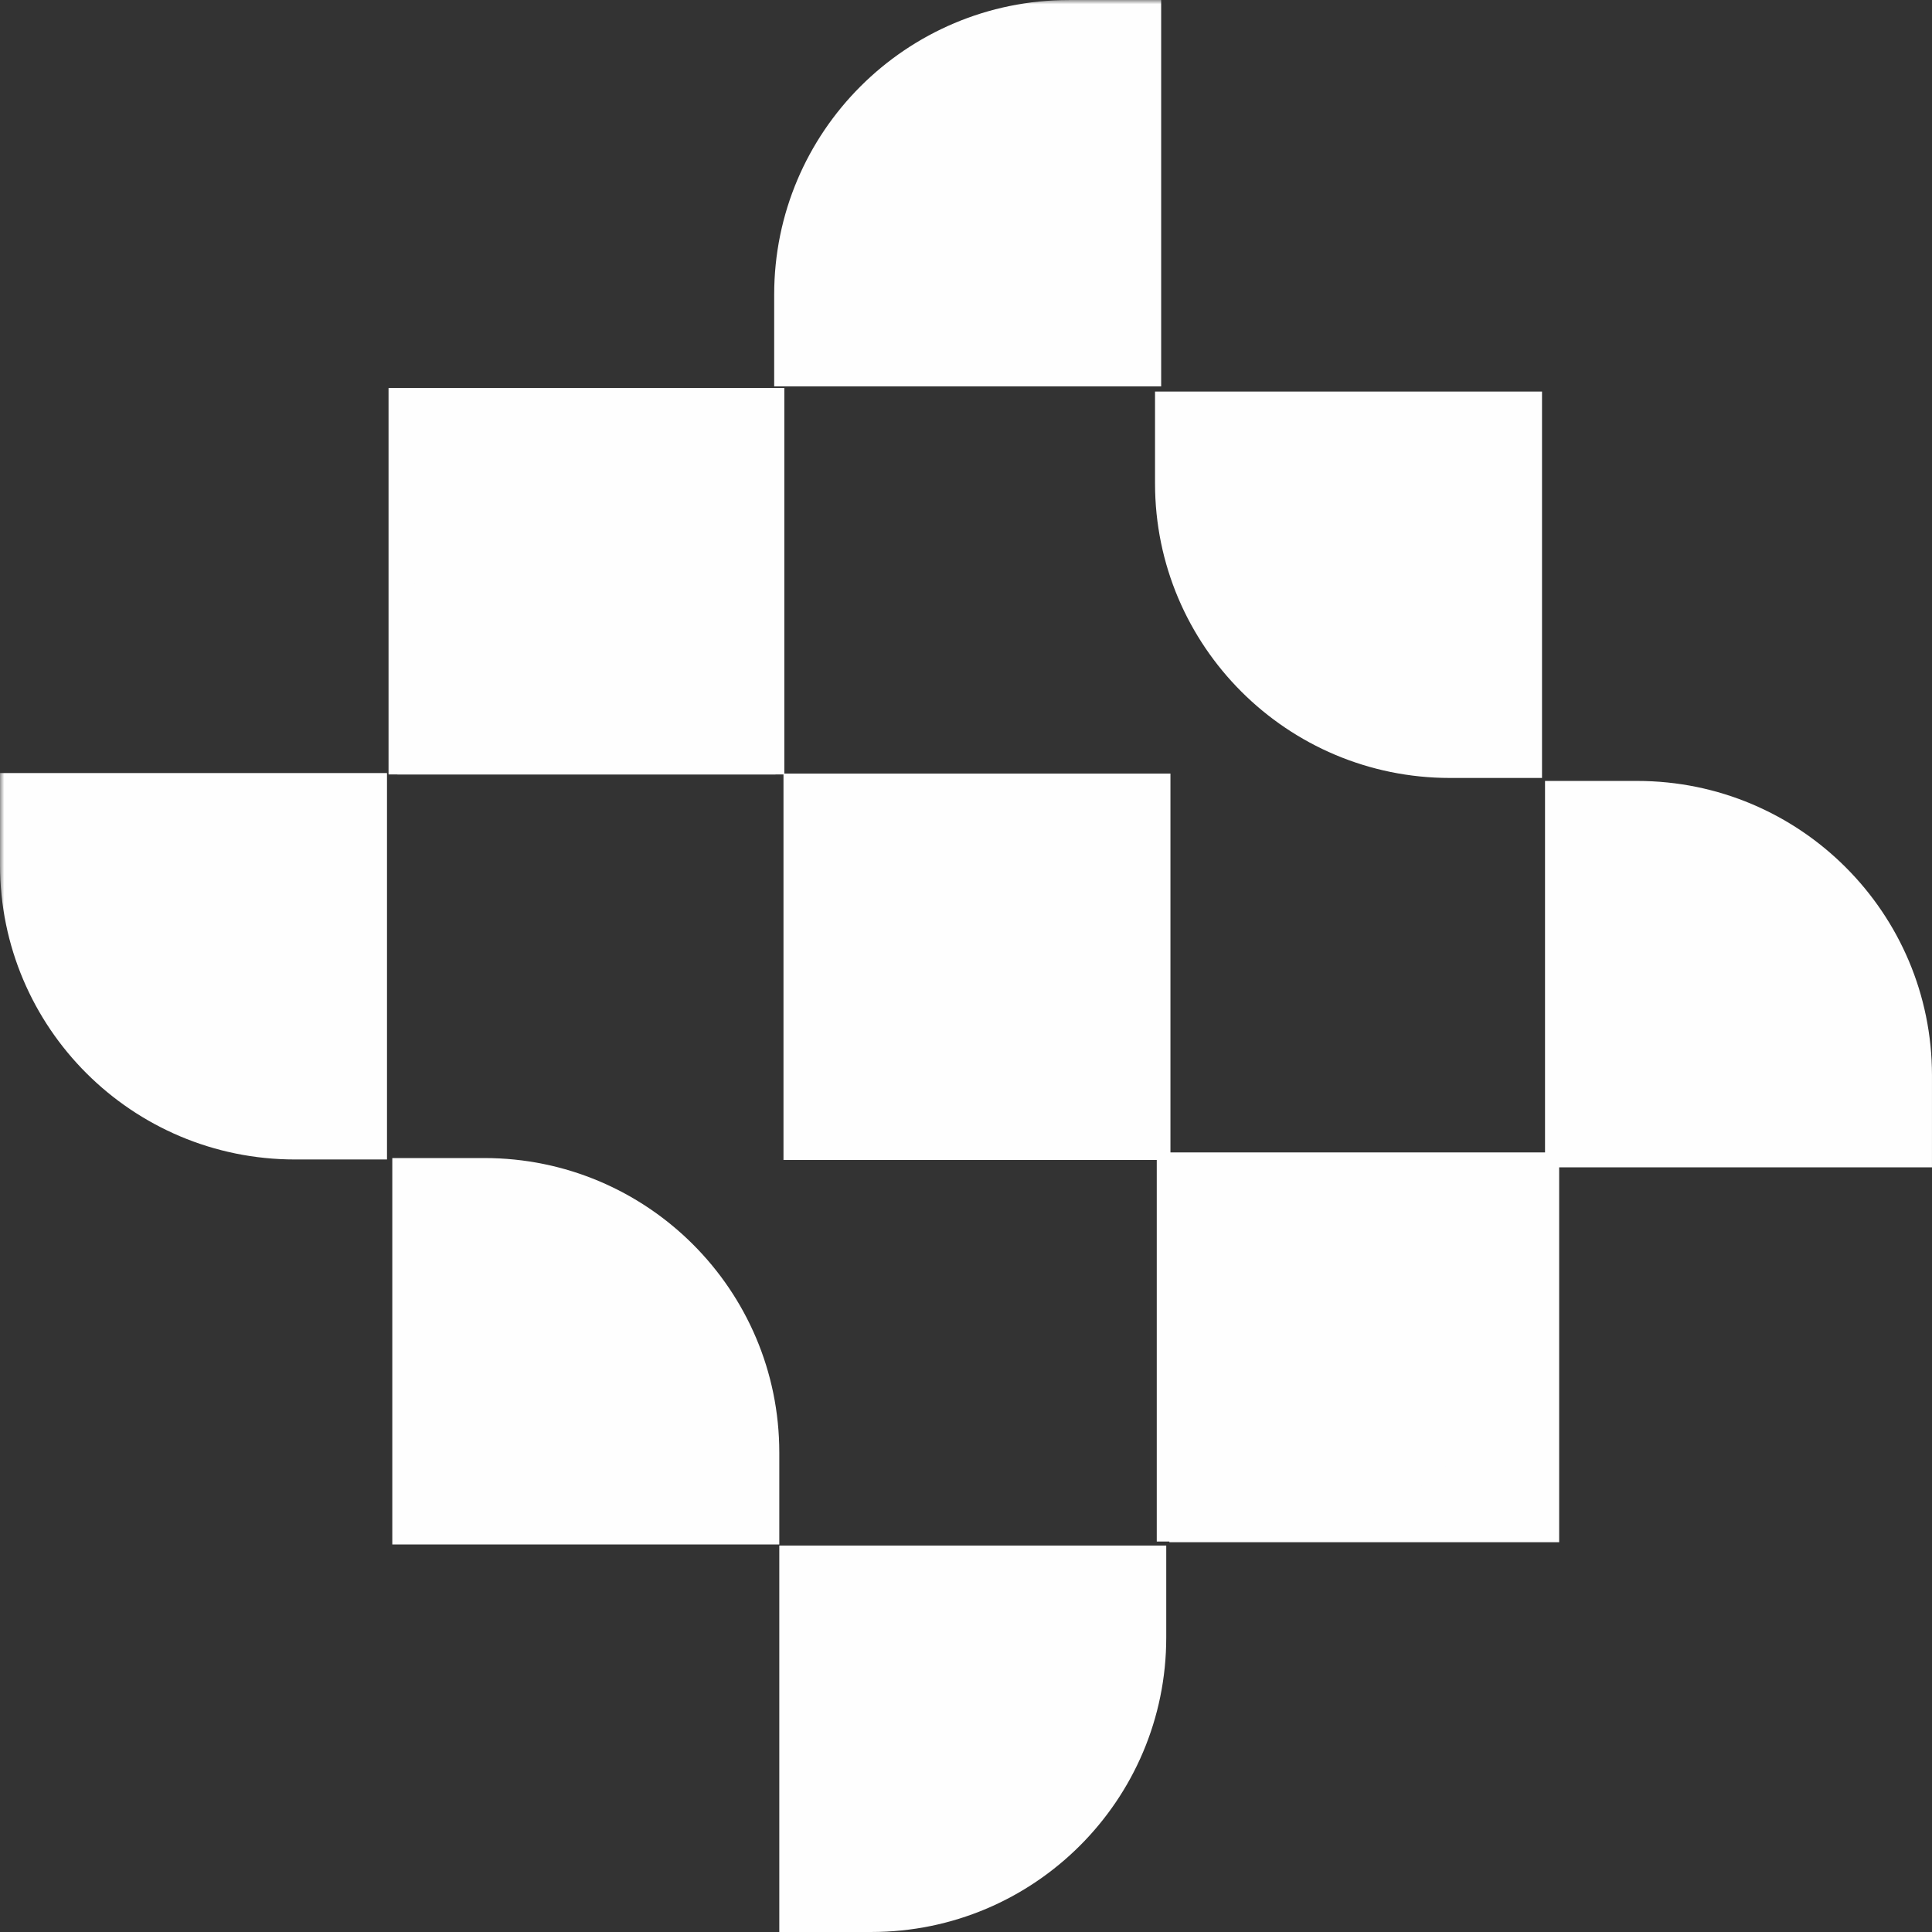 <?xml version="1.0" encoding="UTF-8"?>
<svg width="228px" height="228px" viewBox="0 0 228 228" version="1.1" xmlns="http://www.w3.org/2000/svg" xmlns:xlink="http://www.w3.org/1999/xlink">
    <rect x="0" y="0" width="228" height="228" fill="#333333" stroke="none"/>
    <title>logomark-24</title>
    <defs>
        <polygon id="path-1" points="0 228 228 228 228 0 0 0"></polygon>
    </defs>
    <g id="Page-1" stroke="none" stroke-width="1" fill="none" fill-rule="evenodd">
        <g id="Logofolio-Example--v-desktop" transform="translate(-247, -8057)">
            <g id="logomark-24" transform="translate(247, 8057)">
                <polygon id="Fill-1" fill="#FEFEFE" points="138 182 184 182 184 136 138 136"></polygon>
                <g id="Group-16">
                    <path d="M91.966,227.999 L102.822,227.999 C122.049,227.999 137.632,212.435 137.632,193.24 L137.632,182.396 L91.966,182.396 L91.966,227.999 Z" id="Fill-2" fill="#FEFEFE"></path>
                    <path d="M182.332,92.16 L182.332,137.763 L227.998,137.763 L227.998,126.92 C227.998,107.724 212.415,92.16 193.192,92.16 L182.332,92.16 Z" id="Fill-4" fill="#FEFEFE"></path>
                    <path d="M136.512,136.315 L136.512,181.918 L147.371,181.918 C166.594,181.918 182.181,166.354 182.181,147.159 L182.181,136.315 L136.512,136.315 Z" id="Fill-6" fill="#FEFEFE"></path>
                    <mask id="mask-2" fill="white">
                        <use xlink:href="#path-1"></use>
                    </mask>
                    <g id="Clip-9"></g>
                    <polygon id="Fill-8" fill="#FEFEFE" mask="url(#mask-2)" points="92.461 136.893 138.127 136.893 138.127 91.29 92.461 91.29"></polygon>
                    <path d="M91.363,34.763 L91.363,45.603 L137.032,45.603 L137.032,0.003 L126.173,0.003 C106.949,0.003 91.363,15.564 91.363,34.763" id="Fill-10" fill="#FEFEFE" mask="url(#mask-2)"></path>
                    <path d="M34.812,136.832 L45.671,136.832 L45.671,91.232 L0.002,91.232 L0.002,102.073 C0.002,121.272 15.585,136.832 34.812,136.832" id="Fill-11" fill="#FEFEFE" mask="url(#mask-2)"></path>
                    <path d="M181.977,91.809 L181.977,46.206 L136.308,46.206 L136.308,57.05 C136.308,76.245 151.895,91.809 171.118,91.809 L181.977,91.809 Z" id="Fill-12" fill="#FEFEFE" mask="url(#mask-2)"></path>
                    <polygon id="Fill-13" fill="#FEFEFE" mask="url(#mask-2)" points="45.853 91.393 91.522 91.393 91.522 45.789 45.853 45.789"></polygon>
                    <path d="M91.966,182.264 L91.966,171.42 C91.966,152.225 76.379,136.664 57.156,136.664 L46.296,136.664 L46.296,182.264 L91.966,182.264 Z" id="Fill-14" fill="#FEFEFE" mask="url(#mask-2)"></path>
                    <path d="M92.562,91.392 L92.562,45.789 L81.703,45.789 C62.48,45.789 46.893,61.353 46.893,80.548 L46.893,91.392 L92.562,91.392 Z" id="Fill-15" fill="#FEFEFE" mask="url(#mask-2)"></path>
                </g>
            </g>
        </g>
    </g>
</svg>